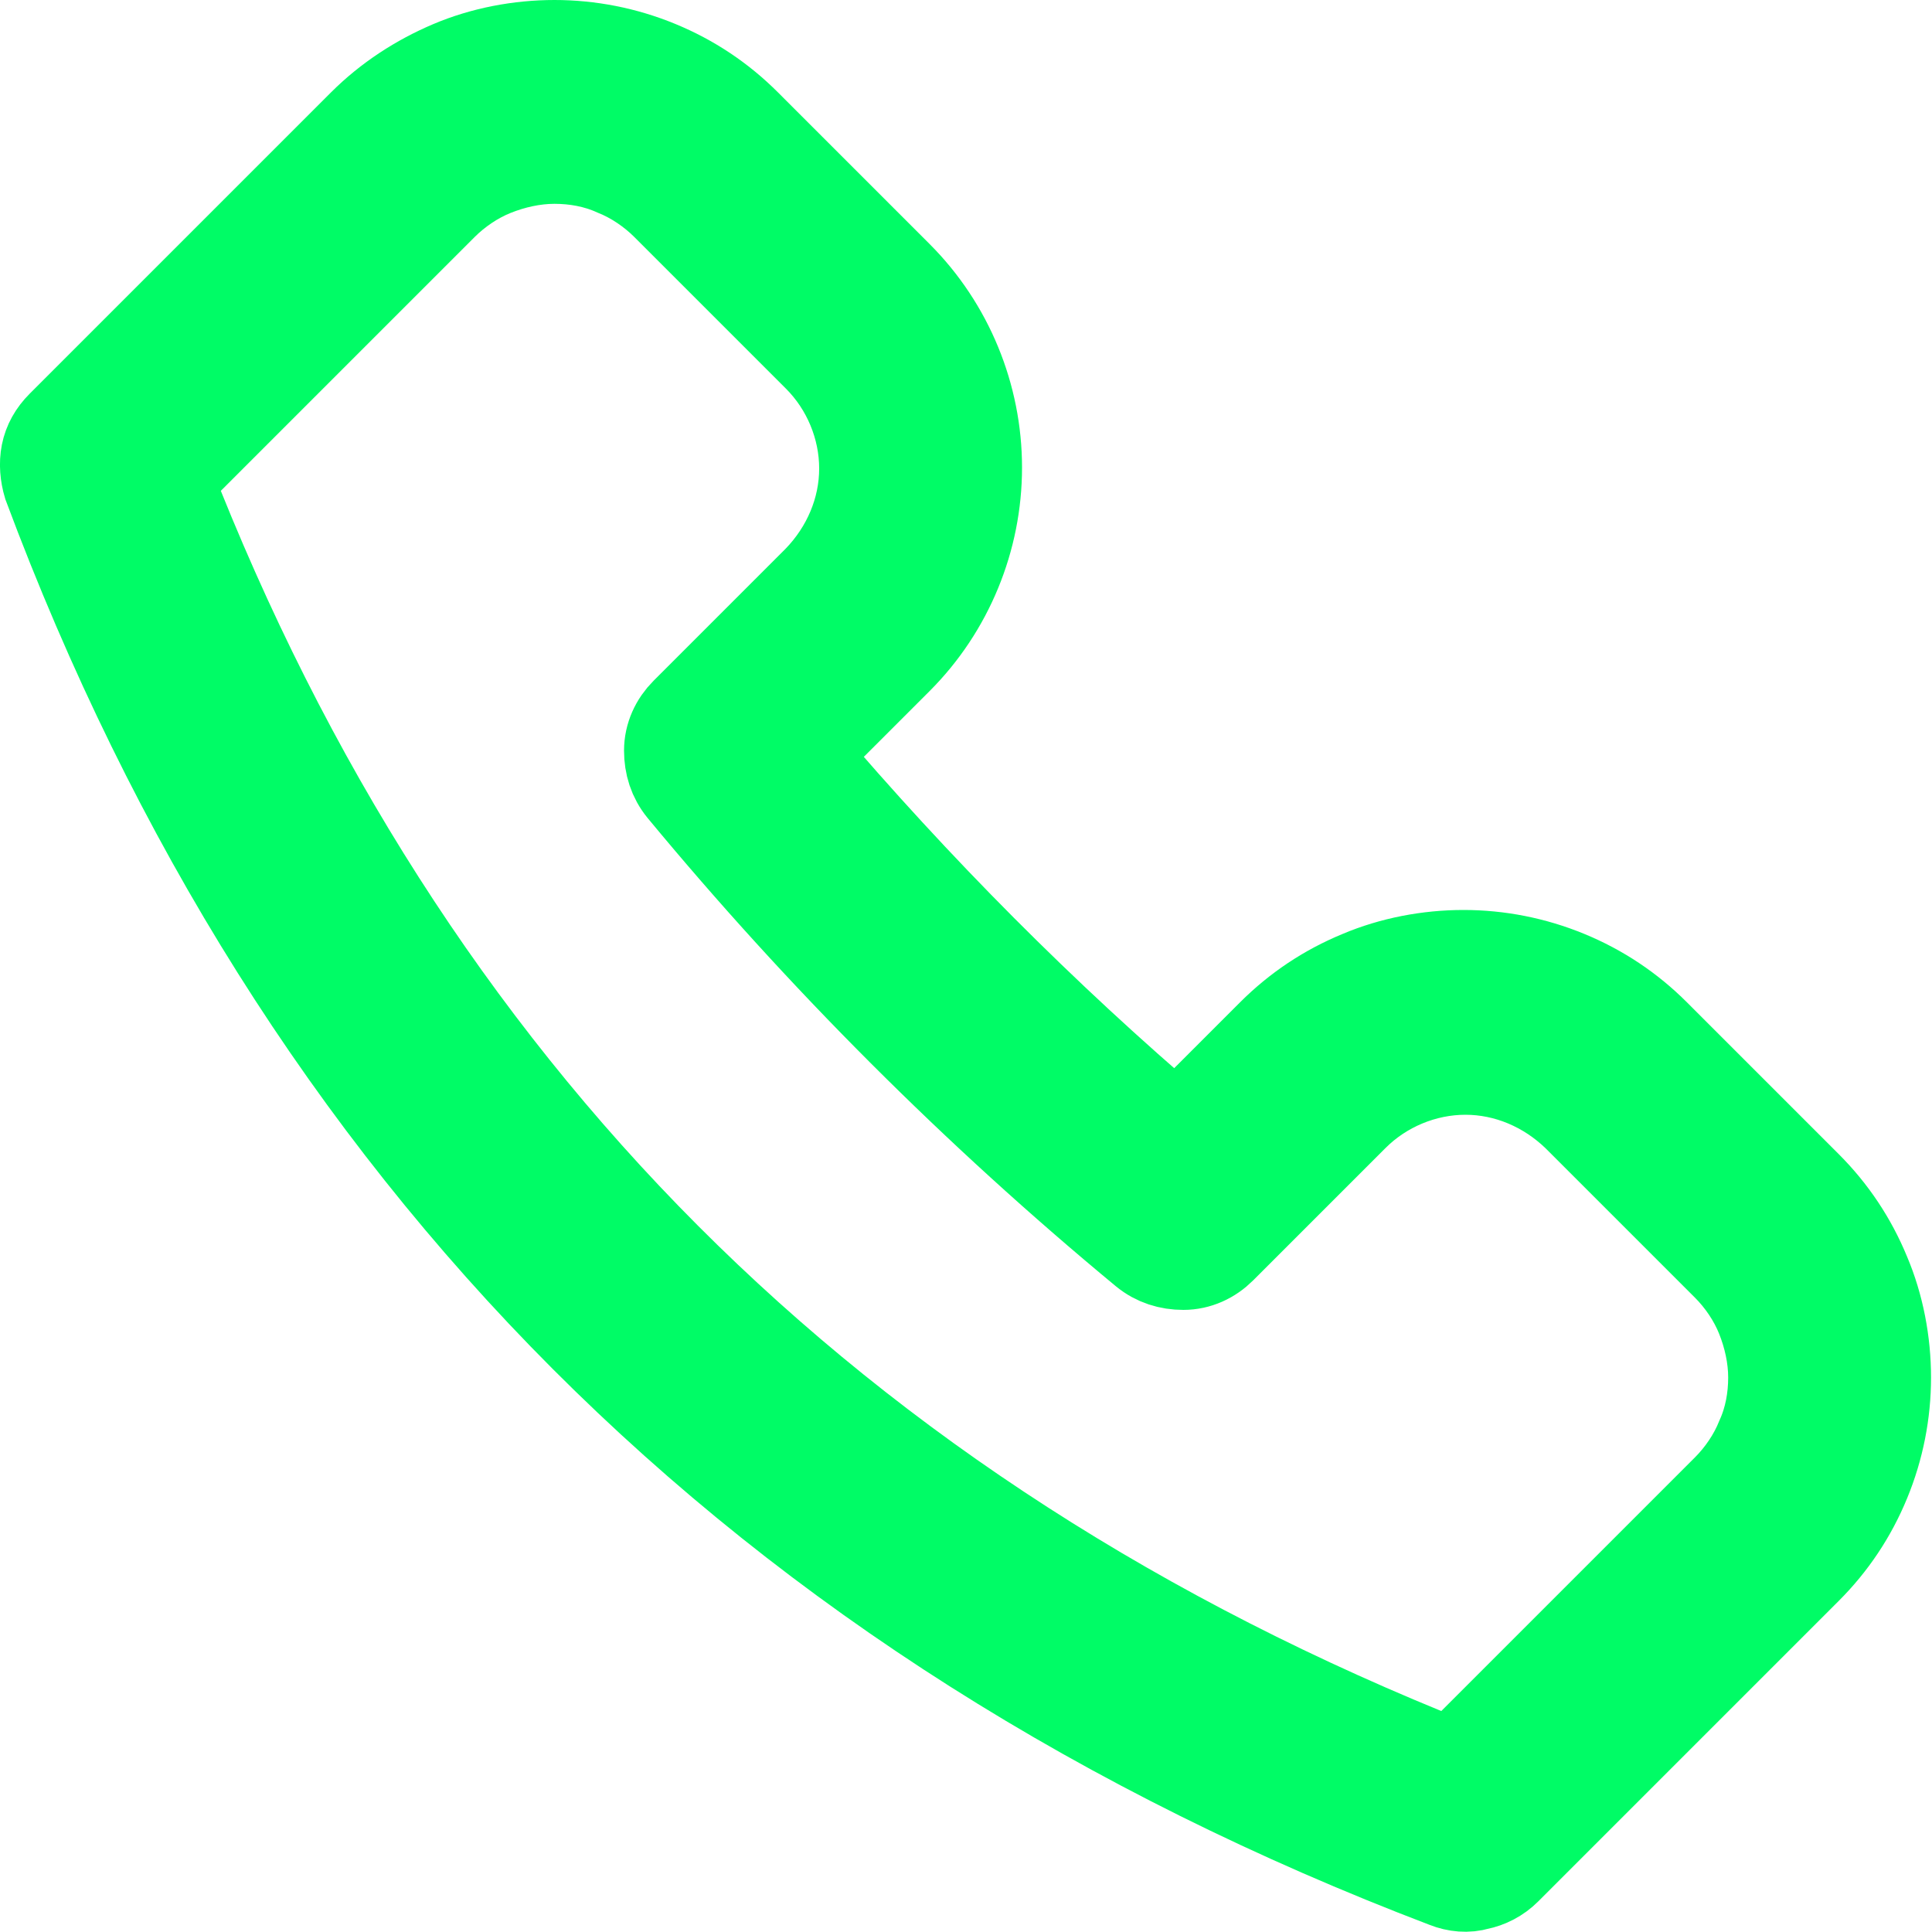 <?xml version="1.0" encoding="UTF-8"?><svg id="Ebene_1" xmlns="http://www.w3.org/2000/svg" viewBox="0 0 20 20"><defs><style>.cls-1{fill:#00fc66;fill-rule:evenodd;stroke:#00fc66;}</style></defs><path class="cls-1" d="M13.19,10.73l-1.01,1.01c-1.41-1.2-2.72-2.52-3.92-3.93l1.01-1.01c.52-.52.81-1.23.81-1.96s-.29-1.44-.81-1.96l-1.57-1.57c-.26-.26-.56-.46-.9-.6-.34-.14-.7-.21-1.06-.21s-.73.07-1.06.21-.64.34-.9.6L.66,4.43c-.08.08-.13.17-.15.27-.02.1-.01.21.02.31,2.58,6.91,7.39,11.76,14.45,14.45.1.04.21.05.31.02.1-.02.2-.07.28-.15l3.11-3.11c.26-.26.46-.56.6-.9.14-.34.21-.7.21-1.06s-.07-.73-.21-1.06c-.14-.34-.34-.64-.6-.9l-1.57-1.57c-.26-.26-.56-.46-.9-.6-.34-.14-.7-.21-1.06-.21s-.73.07-1.06.21c-.34.14-.64.34-.9.6ZM17.9,13.08c.15.15.28.34.36.54.08.2.13.42.13.64s-.04.44-.13.64c-.08.2-.21.39-.36.54l-2.86,2.86C8.58,15.74,4.16,11.28,1.7,4.96l2.86-2.86c.15-.15.34-.28.54-.36s.42-.13.64-.13.44.04.64.13c.2.08.39.21.54.36l1.57,1.57c.31.31.49.74.49,1.18s-.18.86-.49,1.18l-1.37,1.37c-.1.1-.16.23-.16.37,0,.14.04.27.13.38,1.44,1.74,3.04,3.34,4.78,4.78.11.09.24.13.38.13.14,0,.27-.06.37-.16l1.37-1.37c.31-.31.74-.49,1.18-.49s.86.18,1.18.49l1.57,1.57Z"/></svg>